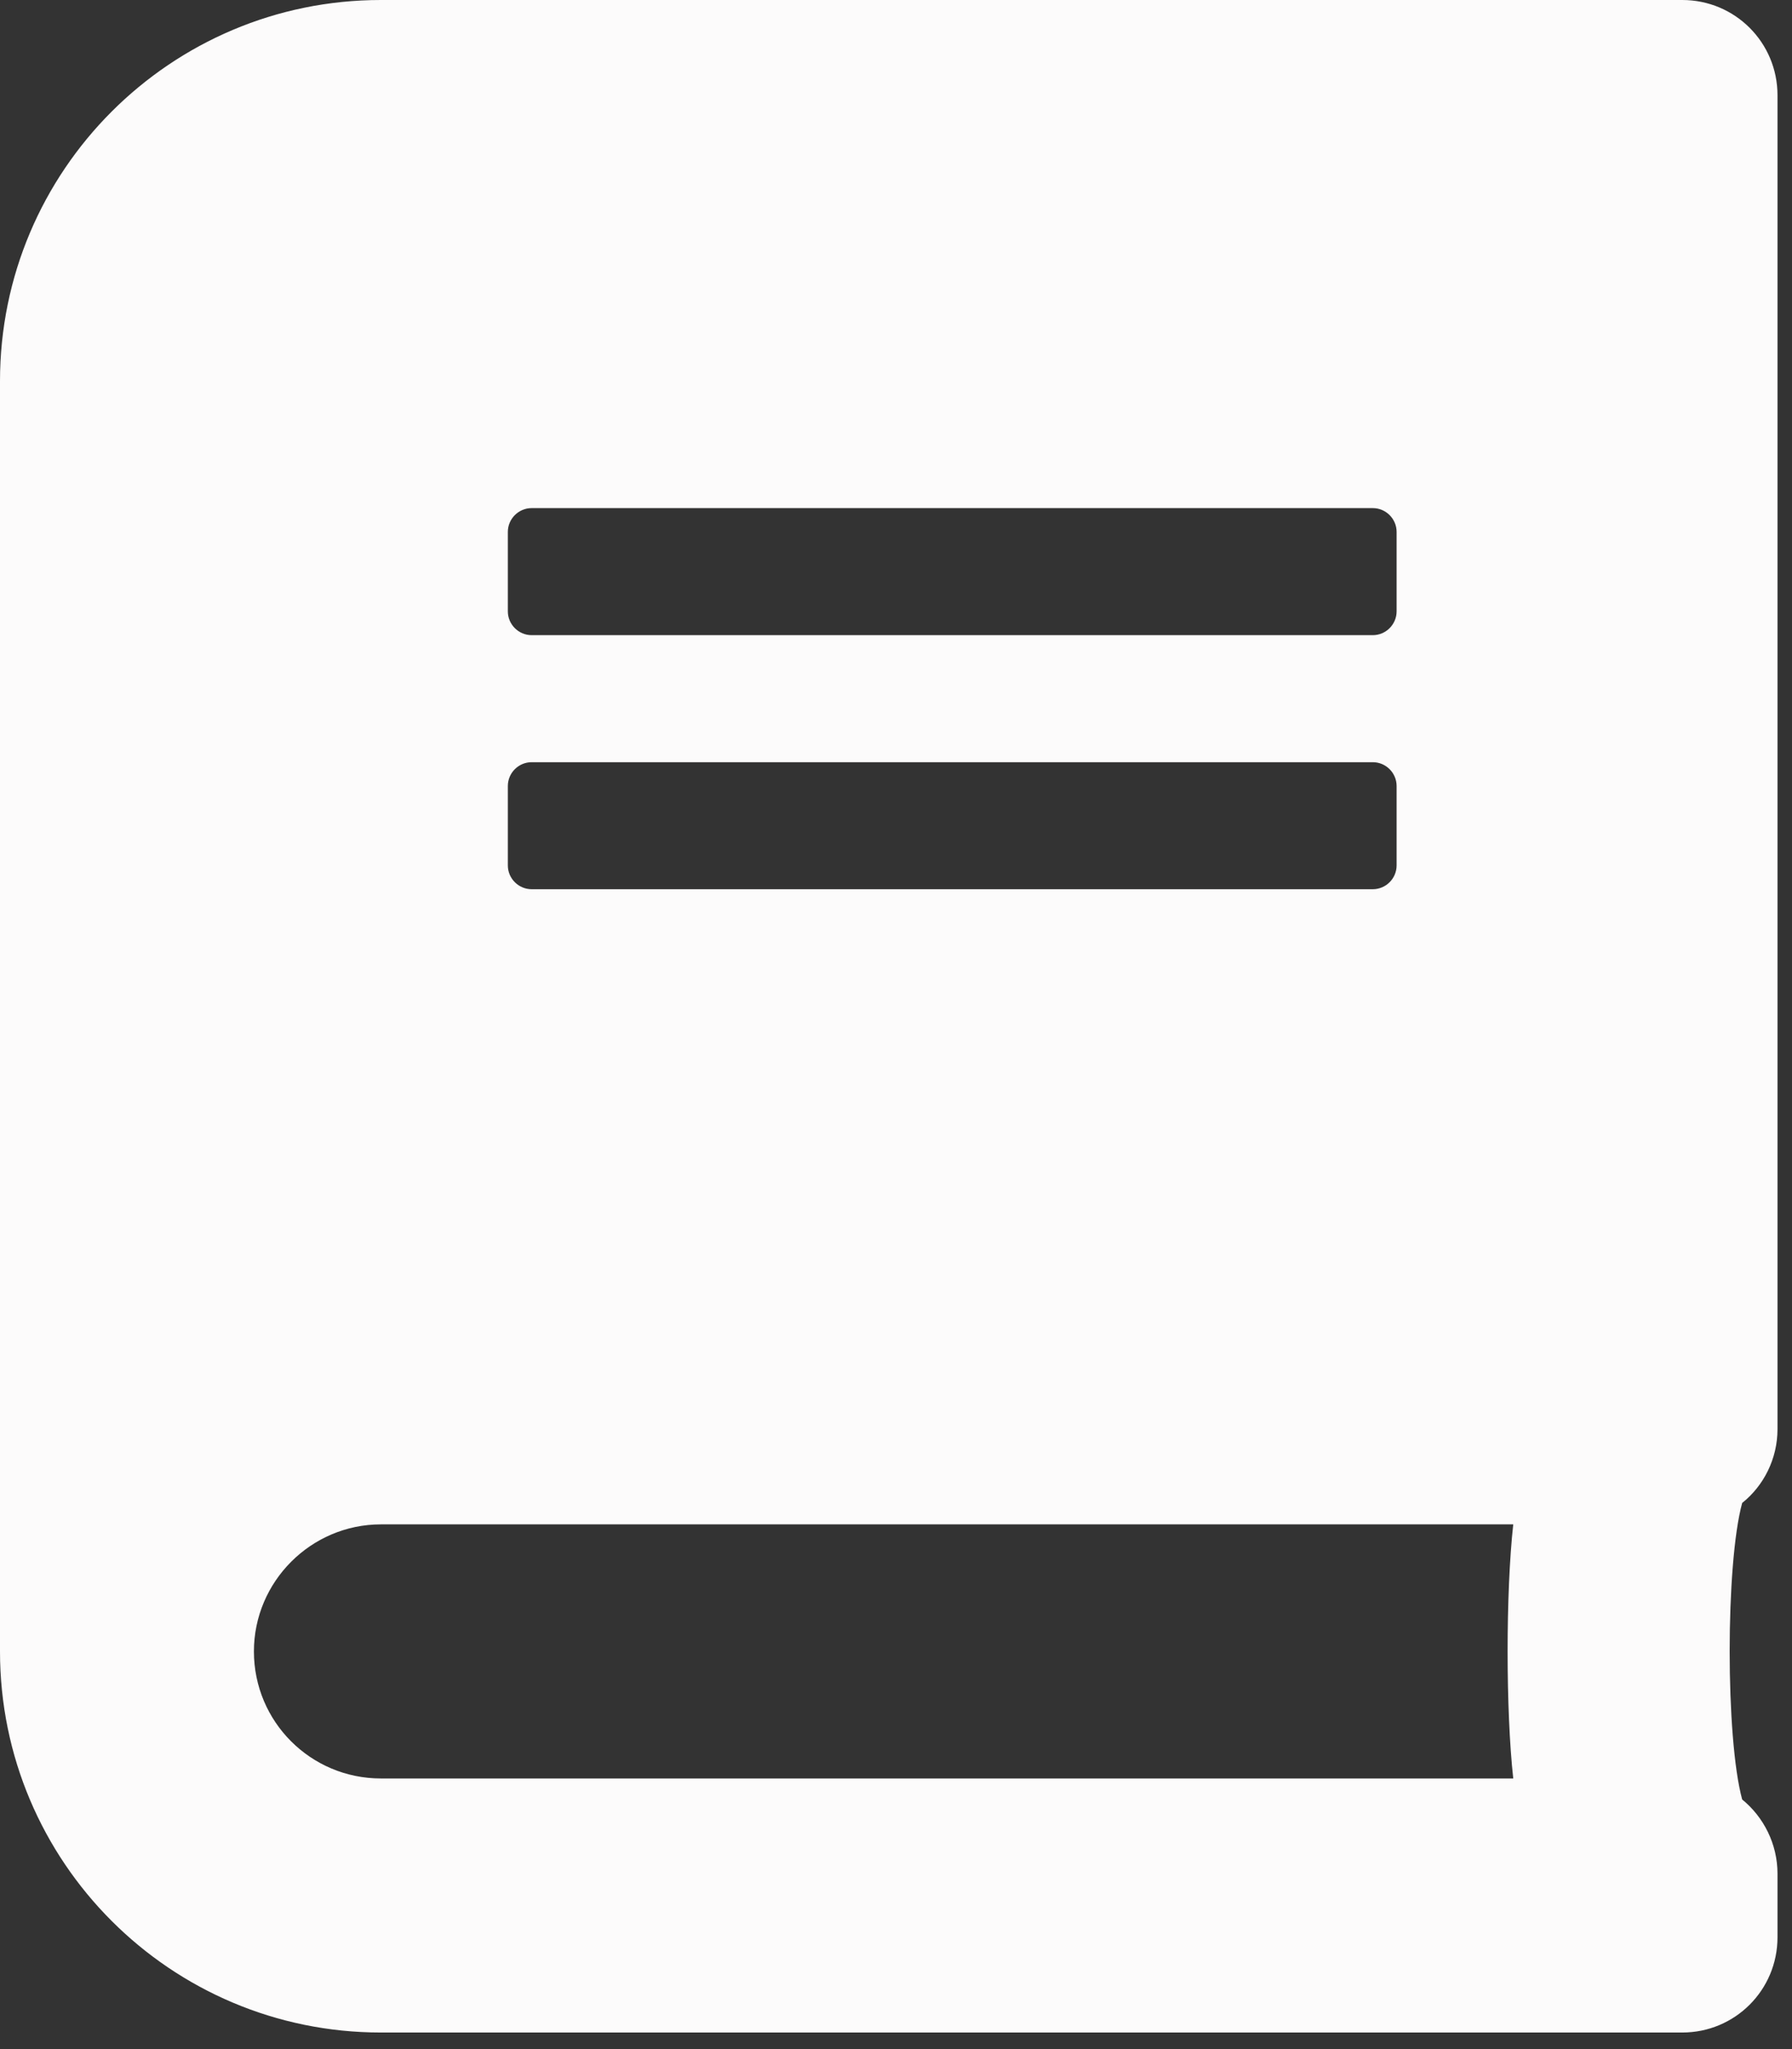<svg width="56" height="64" viewBox="0 0 56 64" fill="none" xmlns="http://www.w3.org/2000/svg">
<rect x="0" y="0" width="56" height="64" fill="#333333" stroke="none"/>
<path d="M55.547 44.636V2.976C55.547 1.327 54.22 0 52.571 0H11.903C5.332 0 0 5.332 0 11.903V51.579C0 58.151 5.332 63.482 11.903 63.482H52.571C54.22 63.482 55.547 62.155 55.547 60.506V58.523C55.547 57.593 55.113 56.749 54.443 56.204C53.922 54.294 53.922 48.851 54.443 46.942C55.113 46.409 55.547 45.566 55.547 44.636ZM15.87 16.614C15.87 16.205 16.205 15.87 16.614 15.87H42.9C43.309 15.87 43.644 16.205 43.644 16.614V19.094C43.644 19.503 43.309 19.838 42.9 19.838H16.614C16.205 19.838 15.87 19.503 15.87 19.094V16.614ZM15.87 24.55C15.87 24.14 16.205 23.806 16.614 23.806H42.9C43.309 23.806 43.644 24.14 43.644 24.55V27.029C43.644 27.439 43.309 27.773 42.9 27.773H16.614C16.205 27.773 15.87 27.439 15.87 27.029V24.55ZM47.289 55.547H11.903C9.708 55.547 7.935 53.774 7.935 51.579C7.935 49.397 9.721 47.611 11.903 47.611H47.289C47.054 49.732 47.054 53.427 47.289 55.547Z" fill="#FCFBFB"/>
</svg>
